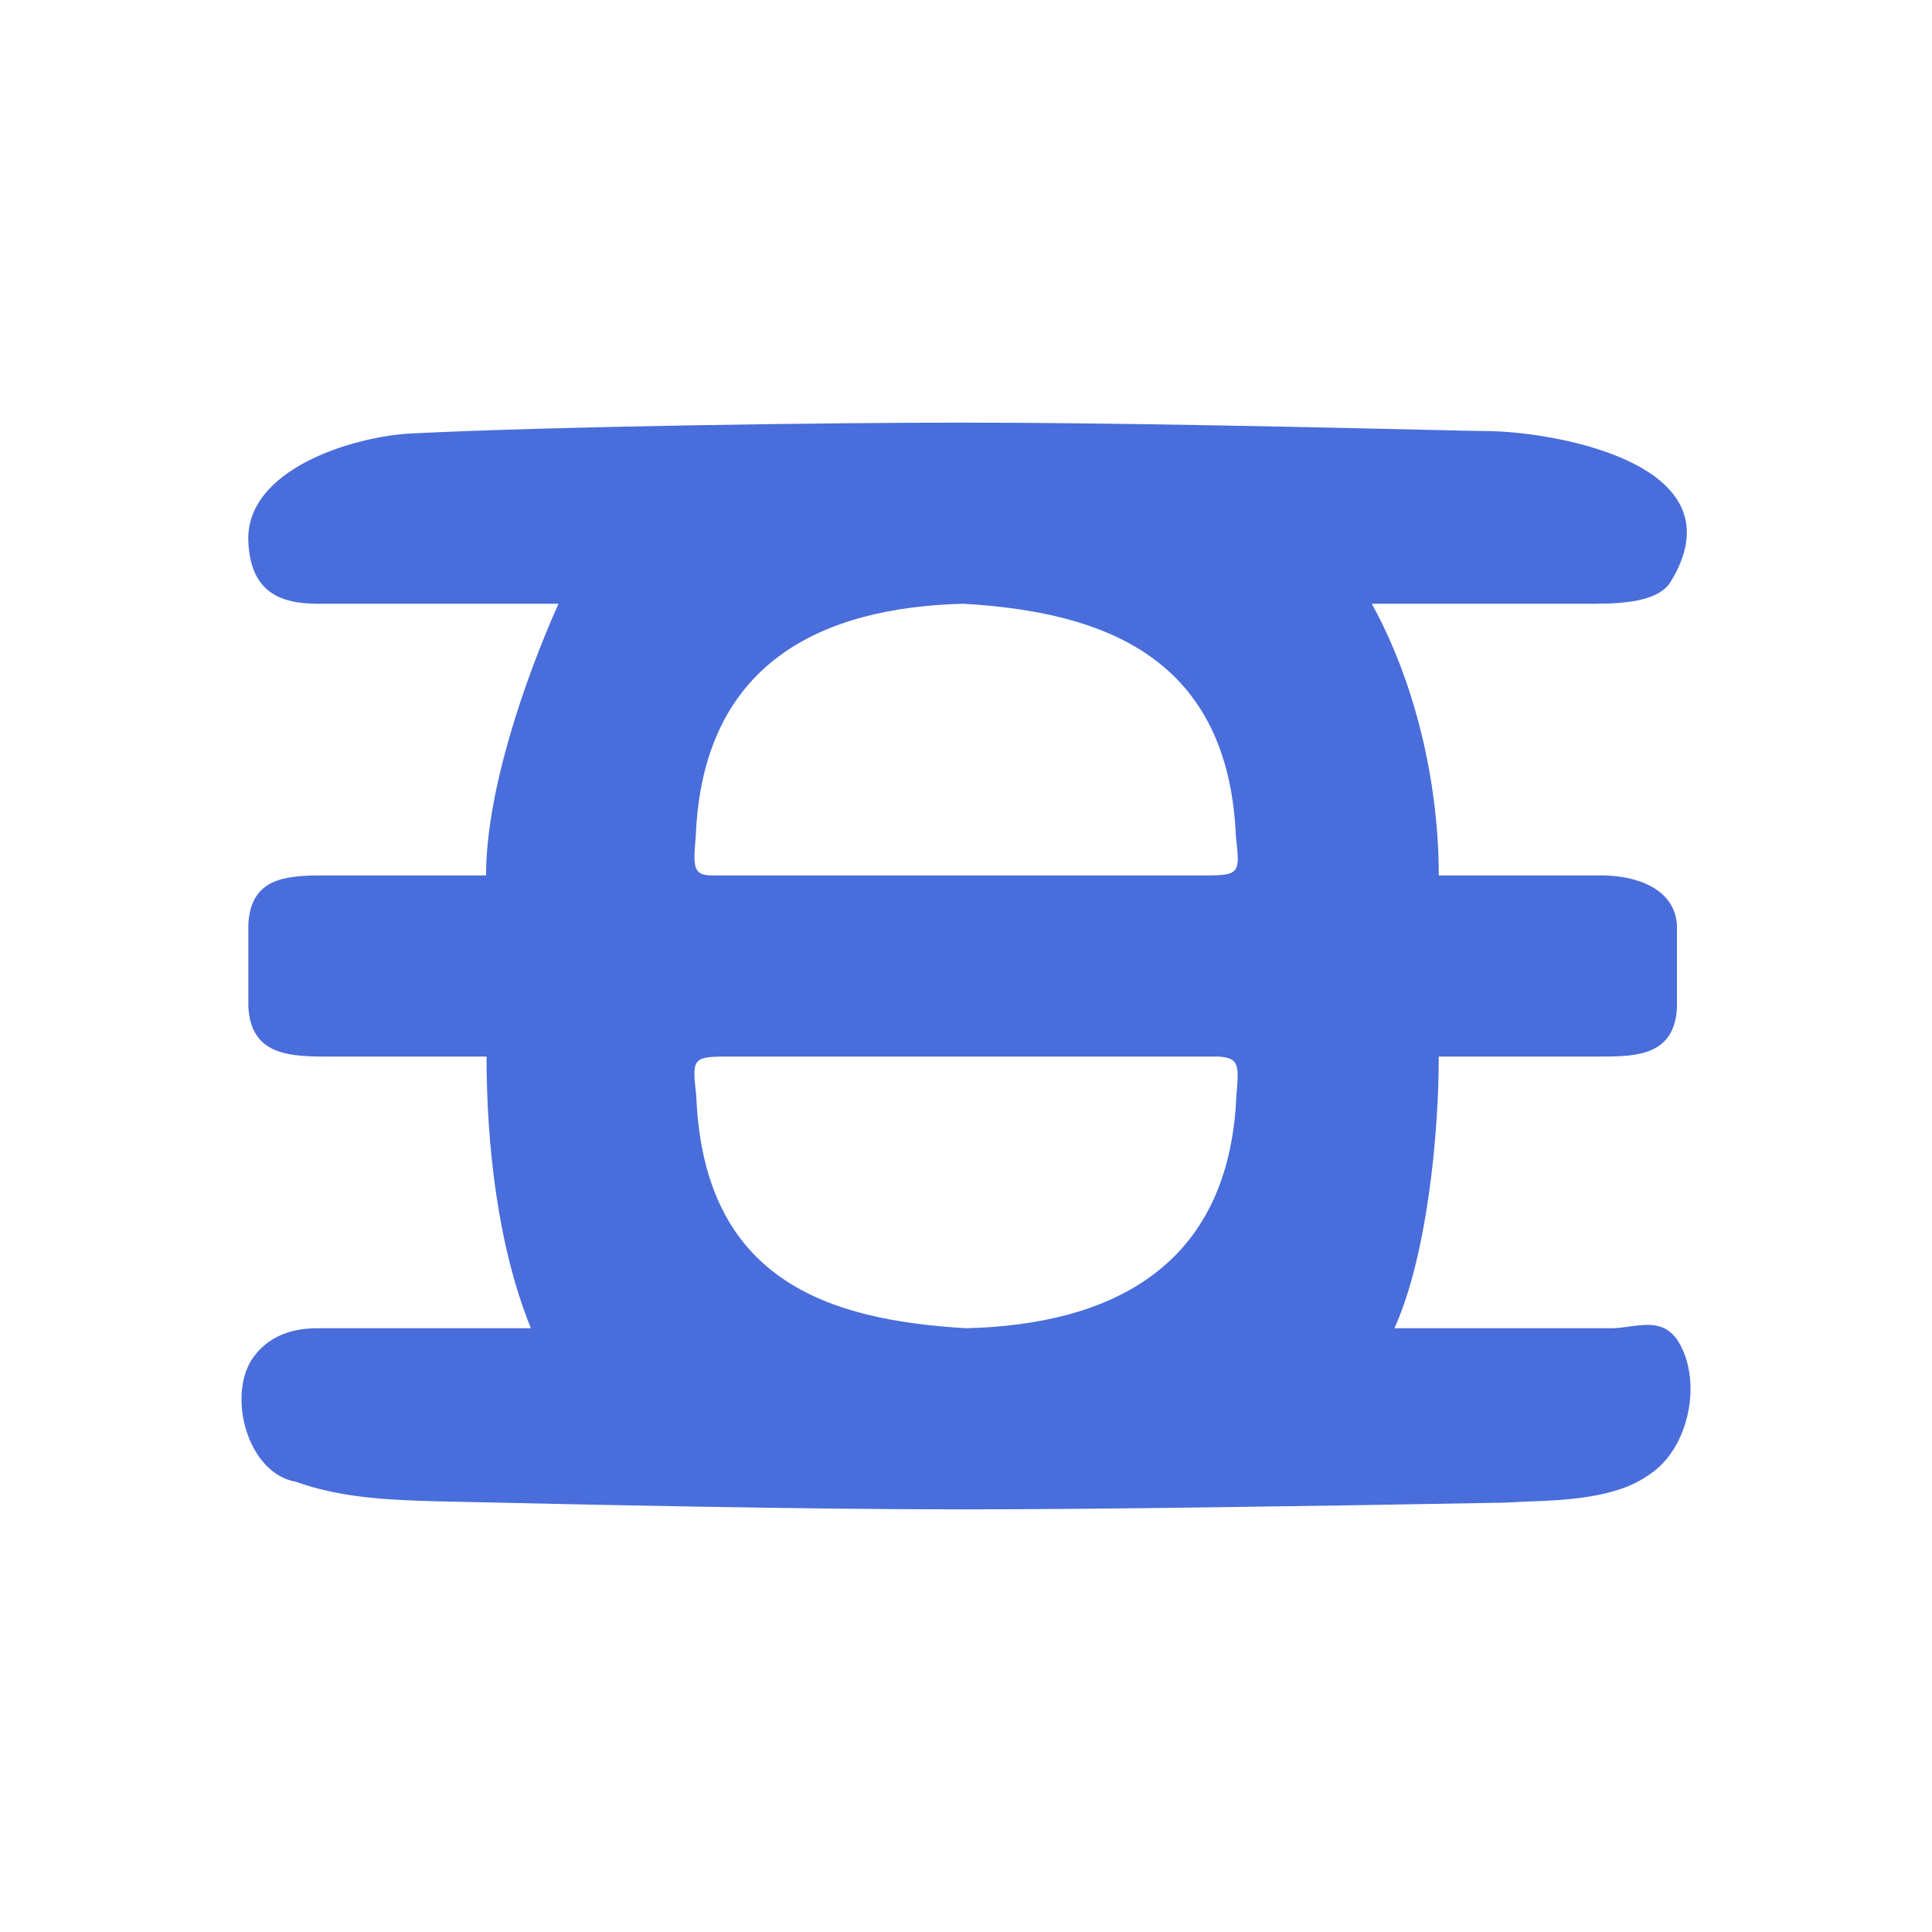 <svg xmlns="http://www.w3.org/2000/svg" width="1em" height="1em" viewBox="0 0 24 24"><path fill="#496DDB" fill-rule="evenodd" d="M19.898 10.875h-2.025c0-1.153-.292-2.396-.832-3.375h2.638c.338 0 .889.011 1.069-.264c.894-1.446-1.35-1.857-2.217-1.88l-.292-.005c-1.94-.045-4.404-.101-6.283-.101c-1.665 0-5.057.045-6.857.135c-.726.04-2.059.45-2.014 1.35c.028.562.326.765.855.765h2.998c-.427.956-.9 2.34-.9 3.375H4.03c-.484 0-.917.028-.945.613v1.013c.028.579.461.624.945.624h2.014c0 1.097.14 2.363.551 3.375H3.94c-.315 0-.619.096-.816.394c-.298.478-.039 1.412.552 1.513c.545.197 1.125.225 1.715.242c2.003.045 4.596.101 6.565.101c1.67 0 4.348-.04 6.756-.084l.224-.012c.518-.017 1.154-.045 1.553-.337c.495-.32.67-1.17.349-1.67c-.158-.226-.36-.198-.59-.17c-.08.012-.158.023-.243.023h-2.683c.405-.894.551-2.408.551-3.375h2.025c.462 0 .906-.028.934-.613v-1.013c-.022-.46-.506-.624-.934-.624M11.967 7.5c-1.755.045-3.24.726-3.324 2.891c-.034.383-.034.484.208.484h6.131c.422 0 .422-.034.371-.484c-.095-2.222-1.63-2.79-3.386-2.891m3.167 5.625H9.019c-.421 0-.421.034-.37.484c.09 2.295 1.63 2.79 3.357 2.891c1.75-.045 3.263-.726 3.353-2.891c.034-.383.034-.467-.225-.484" clip-rule="evenodd"/></svg>